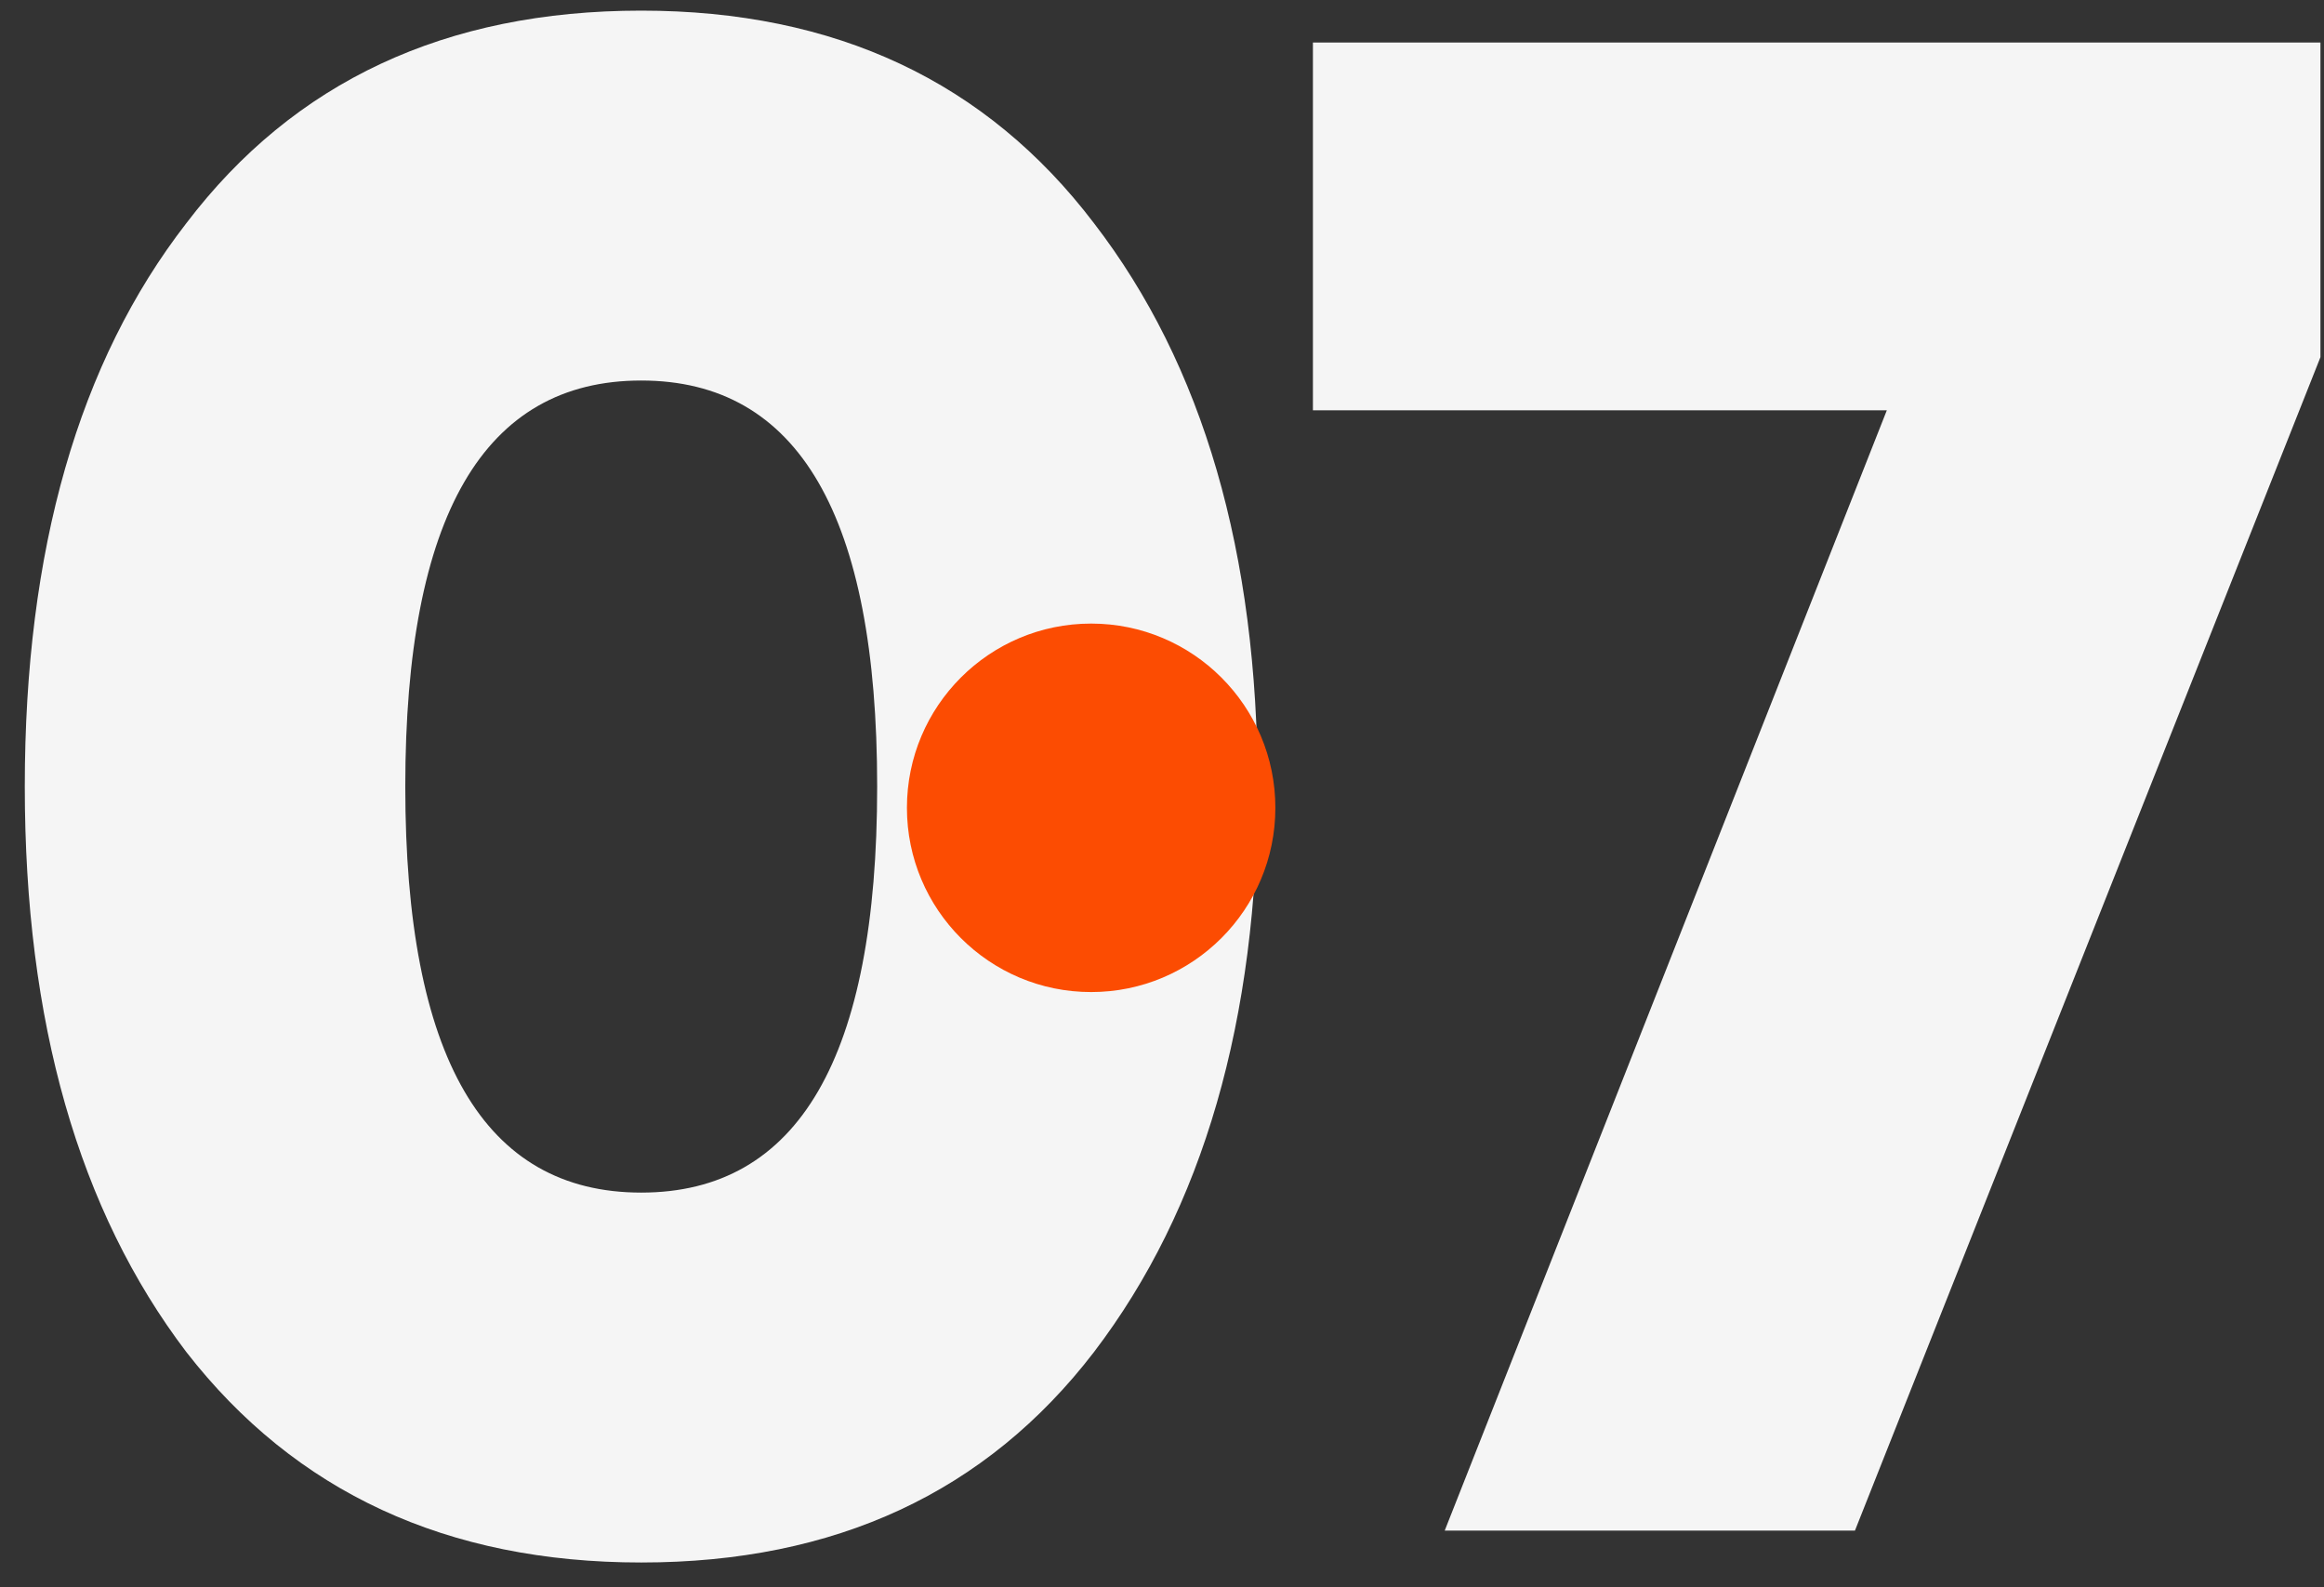 <?xml version="1.0" encoding="UTF-8"?>
<svg width="82px" height="56px" viewBox="0 0 82 56" version="1.1" xmlns="http://www.w3.org/2000/svg" xmlns:xlink="http://www.w3.org/1999/xlink">
    <rect x="0" y="0" width="82" height="56" fill="#333333" stroke="none"/>
    <title>07</title>
    <g id="Page-1" stroke="none" stroke-width="1" fill="none" fill-rule="evenodd">
        <g id="Mobile-View" transform="translate(-27, -1812)">
            <g id="How-We-Make-It-Happen" transform="translate(26, 21)">
                <g id="Group-4" transform="translate(0, 140.375)">
                    <g id="07" transform="translate(1.875, 1651)">
                        <g fill="#F5F5F5" fill-rule="nonzero">
                            <path d="M37.725,47.325 C33.925,52.275 28.6,54.75 21.75,54.75 C14.9,54.75 9.55,52.275 5.7,47.325 C1.9,42.325 0,35.675 0,27.375 C0,19.025 1.9,12.4 5.7,7.5 C9.5,2.5 14.85,0 21.75,0 C28.6,0 33.925,2.5 37.725,7.5 C41.575,12.5 43.5,19.125 43.5,27.375 C43.5,35.625 41.575,42.275 37.725,47.325 Z M21.75,13.05 C16.2,13.05 13.425,17.825 13.425,27.375 C13.425,36.925 16.2,41.7 21.75,41.7 C27.3,41.7 30.075,36.925 30.075,27.375 C30.075,17.825 27.3,13.05 21.75,13.05 Z" id="Shape"></path>
                            <polygon id="Path" points="45.45 14.1 45.45 1.125 81 1.125 81 12.225 64.575 53.625 50.1 53.625 65.7 14.1"></polygon>
                        </g>
                        <circle id="Oval" fill="#FC4C02" cx="37.625" cy="28.125" r="6.5"></circle>
                    </g>
                </g>
            </g>
        </g>
    </g>
</svg>